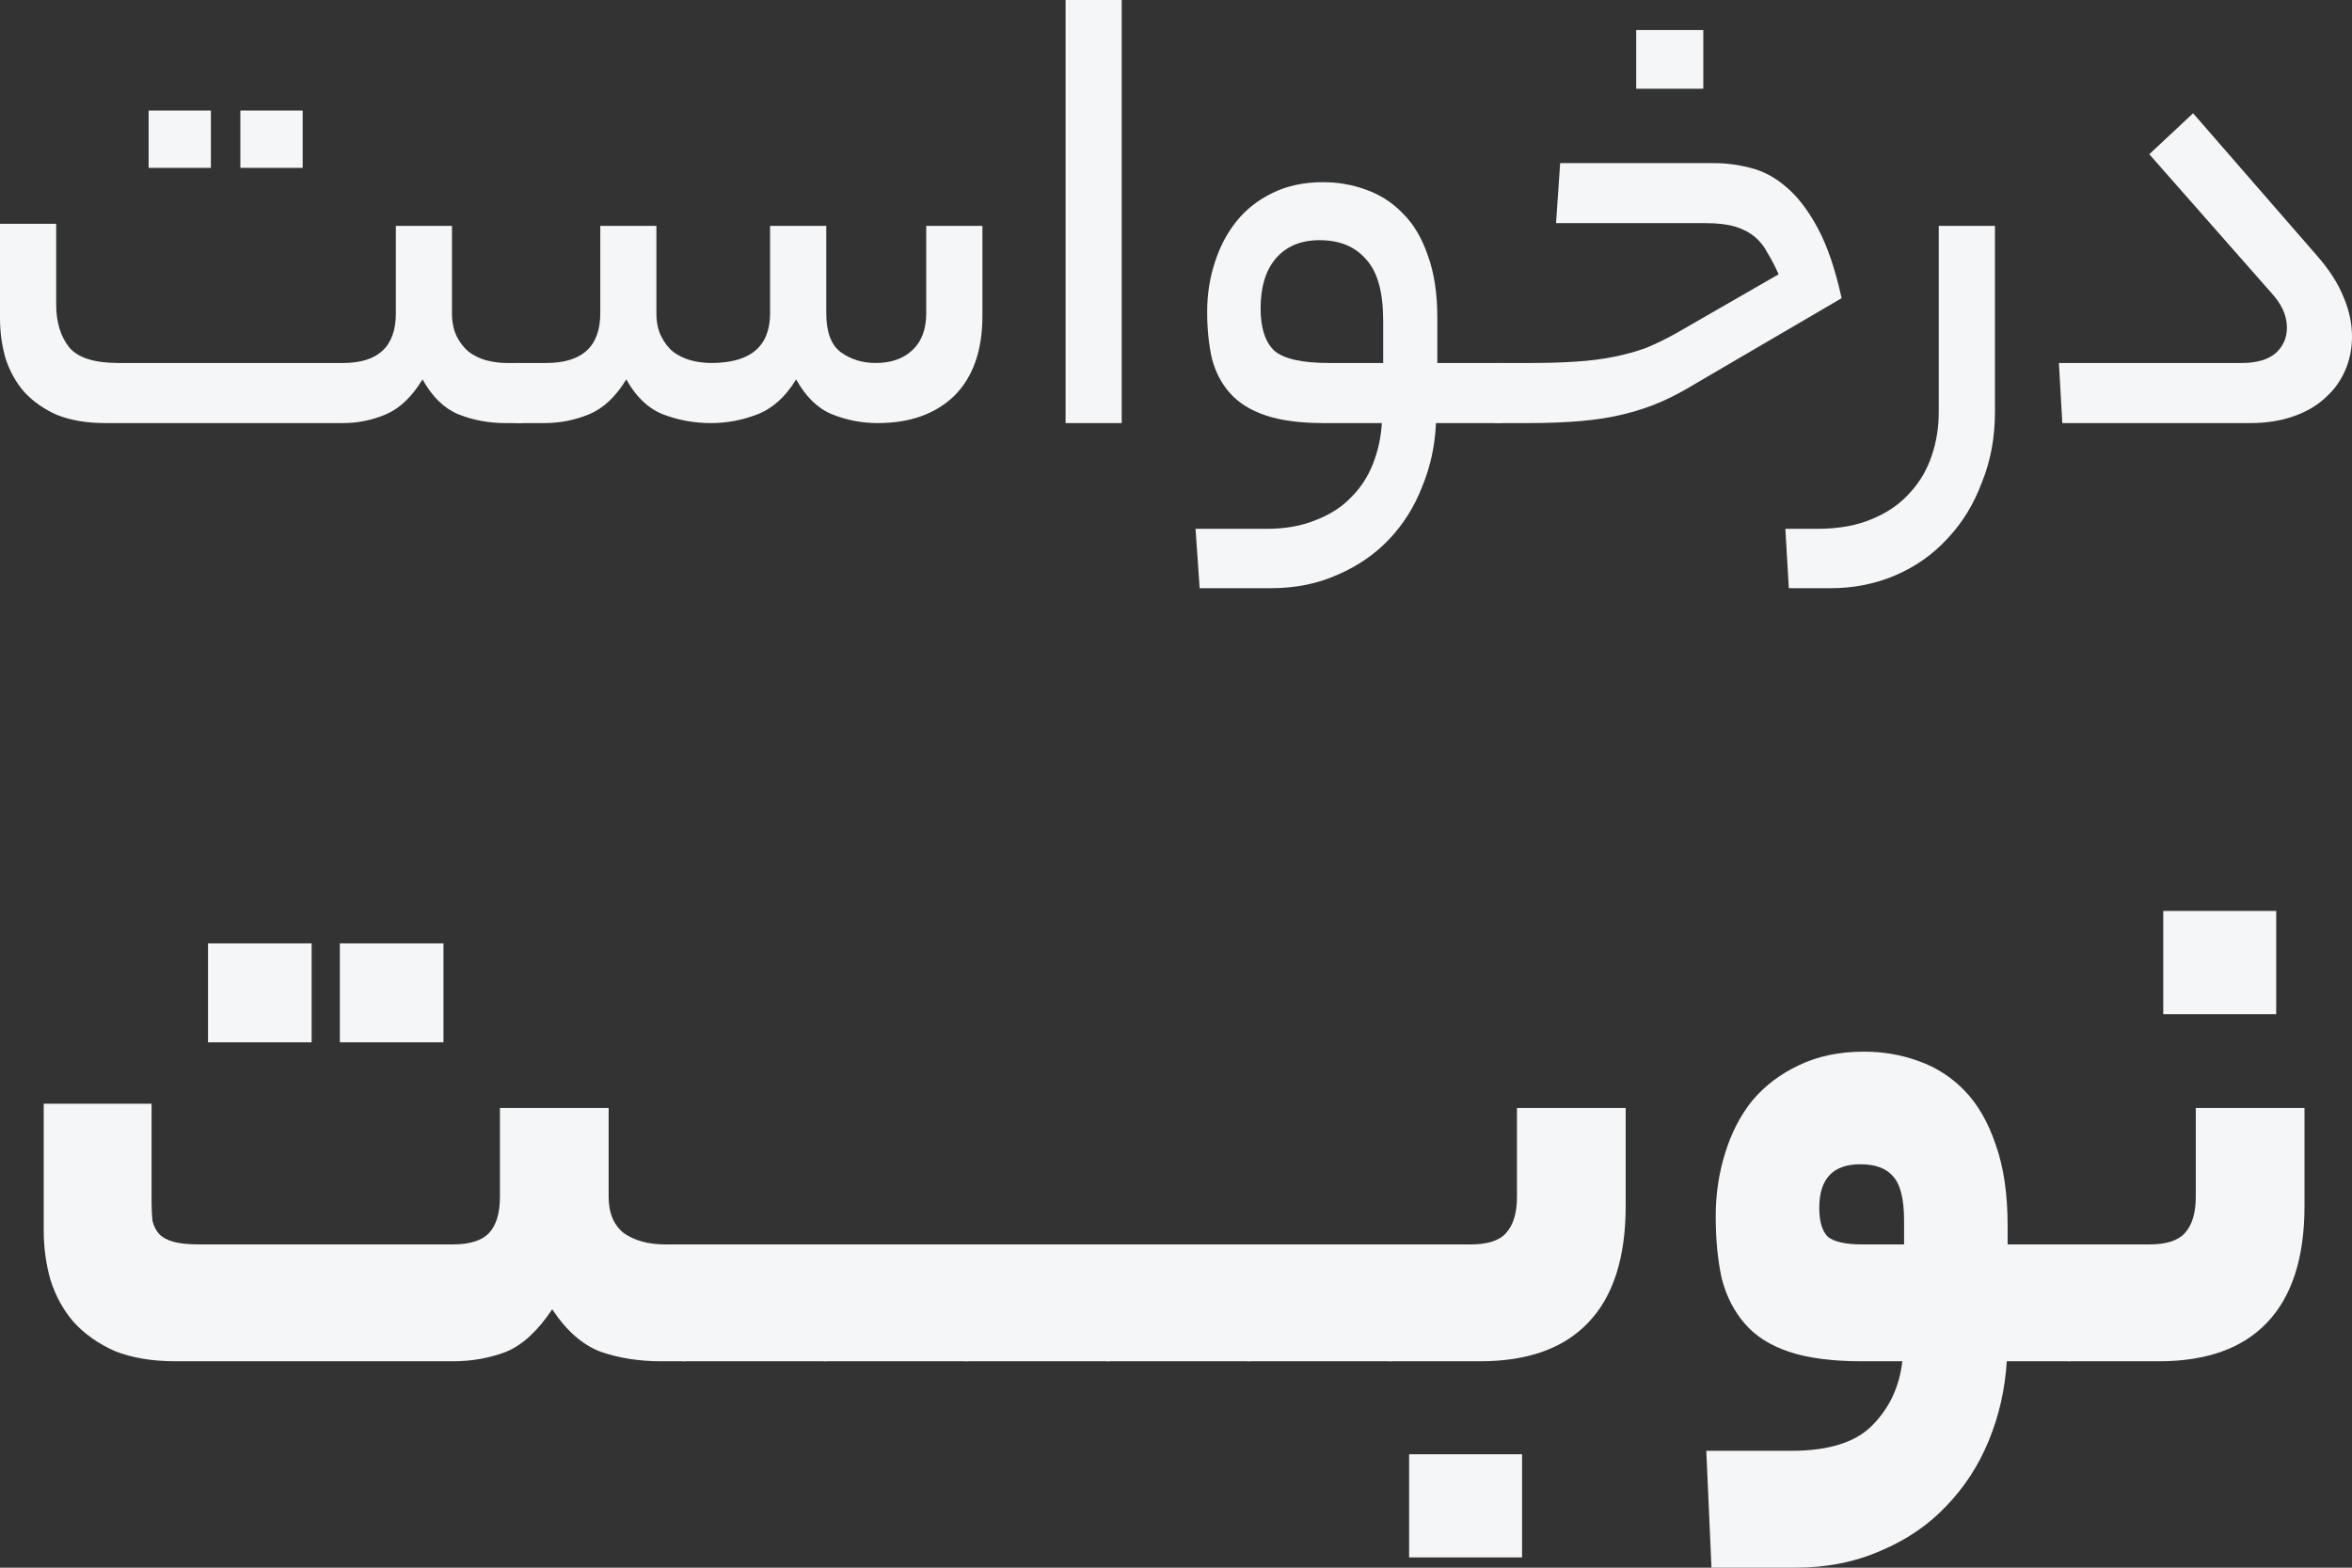<svg xmlns="http://www.w3.org/2000/svg" width="36" height="24" viewBox="0 0 36 24" fill="none"><rect x="0" y="0" width="36" height="24" fill="#333333" stroke="none"/><g id="&#xD8;&#xAF;&#xD8;&#xB1;&#xD8;&#xAE;&#xD9;&#x88;&#xD8;&#xA7;&#xD8;&#xB3;&#xD8;&#xAA; &#xD9;&#x86;&#xD9;&#x88;&#xD8;&#xA8;&#xD9;&#x80;&#xD9;&#x80;&#xD9;&#x80;&#xD9;&#x80;&#xD9;&#x80;&#xD8;&#xAA;"><path d="M5.251 5.557C5.79 5.557 6.059 5.303 6.059 4.795V3.458H6.918V4.795C6.918 4.934 6.943 5.052 6.991 5.15C7.04 5.247 7.103 5.328 7.18 5.39C7.257 5.446 7.344 5.488 7.442 5.516C7.547 5.543 7.652 5.557 7.757 5.557H7.945C8.036 5.557 8.096 5.596 8.124 5.672C8.158 5.742 8.176 5.853 8.176 6.007C8.176 6.167 8.158 6.285 8.124 6.362C8.096 6.438 8.036 6.477 7.945 6.477H7.736C7.477 6.477 7.236 6.431 7.012 6.341C6.796 6.25 6.614 6.073 6.467 5.808C6.307 6.073 6.121 6.25 5.912 6.341C5.702 6.431 5.482 6.477 5.251 6.477H1.614C1.328 6.477 1.08 6.435 0.87 6.351C0.667 6.261 0.5 6.142 0.367 5.996C0.241 5.85 0.147 5.679 0.084 5.484C0.028 5.289 0 5.084 0 4.868V3.426H0.86V4.659C0.86 4.931 0.926 5.15 1.059 5.317C1.191 5.477 1.443 5.557 1.813 5.557H5.251ZM4.633 2.57H3.679V1.692H4.633V2.57ZM3.228 2.57H2.275V1.692H3.228V2.57Z" fill="#F5F6F7"></path><path d="M8.36 5.557C8.912 5.557 9.188 5.303 9.188 4.795V3.458H10.047V4.795C10.047 4.934 10.072 5.052 10.121 5.15C10.169 5.247 10.232 5.328 10.309 5.39C10.386 5.446 10.473 5.488 10.571 5.516C10.676 5.543 10.781 5.557 10.886 5.557C11.487 5.557 11.787 5.303 11.787 4.795V3.458H12.647V4.795C12.647 5.08 12.72 5.279 12.867 5.39C13.021 5.502 13.199 5.557 13.402 5.557C13.639 5.557 13.828 5.491 13.967 5.359C14.107 5.227 14.177 5.039 14.177 4.795V3.458H15.037V4.837C15.037 5.366 14.893 5.773 14.607 6.059C14.32 6.337 13.929 6.477 13.433 6.477C13.188 6.477 12.954 6.431 12.731 6.341C12.514 6.25 12.332 6.073 12.186 5.808C12.025 6.073 11.829 6.25 11.599 6.341C11.368 6.431 11.13 6.477 10.886 6.477C10.62 6.477 10.372 6.431 10.142 6.341C9.918 6.25 9.733 6.073 9.586 5.808C9.425 6.073 9.237 6.25 9.02 6.341C8.803 6.431 8.573 6.477 8.328 6.477H7.94C7.85 6.477 7.79 6.442 7.762 6.372C7.727 6.296 7.71 6.184 7.71 6.038C7.71 5.871 7.727 5.749 7.762 5.672C7.79 5.596 7.85 5.557 7.94 5.557H8.36Z" fill="#F5F6F7"></path><path d="M16.31 0H17.169V6.477H16.31V0Z" fill="#F5F6F7"></path><path d="M19.39 8.096C19.676 8.096 19.928 8.05 20.144 7.96C20.361 7.876 20.539 7.761 20.679 7.615C20.826 7.469 20.937 7.298 21.014 7.103C21.091 6.908 21.137 6.699 21.151 6.477H20.259C19.903 6.477 19.61 6.438 19.379 6.362C19.148 6.285 18.967 6.174 18.834 6.027C18.701 5.881 18.607 5.704 18.551 5.495C18.502 5.279 18.477 5.039 18.477 4.774C18.477 4.509 18.516 4.259 18.593 4.022C18.67 3.778 18.782 3.566 18.928 3.385C19.075 3.203 19.257 3.061 19.473 2.956C19.697 2.845 19.956 2.789 20.249 2.789C20.48 2.789 20.7 2.827 20.909 2.904C21.126 2.981 21.315 3.103 21.475 3.27C21.636 3.43 21.762 3.642 21.853 3.907C21.951 4.171 22 4.492 22 4.868V5.557H22.932C23.016 5.557 23.072 5.596 23.1 5.672C23.135 5.742 23.152 5.853 23.152 6.007C23.152 6.167 23.135 6.285 23.1 6.362C23.072 6.438 23.016 6.477 22.932 6.477H21.979C21.965 6.818 21.895 7.142 21.769 7.448C21.65 7.755 21.482 8.023 21.266 8.252C21.049 8.482 20.787 8.663 20.48 8.796C20.172 8.935 19.83 9.005 19.452 9.005H18.362L18.299 8.096H19.39ZM19.295 4.722C19.295 5.021 19.365 5.237 19.505 5.369C19.651 5.495 19.931 5.557 20.343 5.557H21.171V4.91C21.171 4.471 21.084 4.158 20.909 3.97C20.742 3.775 20.504 3.677 20.197 3.677C19.91 3.677 19.686 3.771 19.526 3.959C19.372 4.14 19.295 4.394 19.295 4.722Z" fill="#F5F6F7"></path><path d="M25.955 5.871C25.774 5.982 25.596 6.076 25.421 6.153C25.246 6.229 25.057 6.292 24.855 6.341C24.659 6.39 24.442 6.424 24.205 6.445C23.967 6.466 23.695 6.477 23.387 6.477H22.937C22.846 6.477 22.786 6.442 22.758 6.372C22.723 6.296 22.706 6.184 22.706 6.038C22.706 5.871 22.723 5.749 22.758 5.672C22.786 5.596 22.846 5.557 22.937 5.557H23.419C23.684 5.557 23.918 5.55 24.121 5.536C24.331 5.523 24.523 5.498 24.698 5.463C24.872 5.429 25.037 5.383 25.19 5.328C25.344 5.265 25.501 5.188 25.662 5.098L27.224 4.199C27.168 4.074 27.112 3.966 27.056 3.876C27.007 3.778 26.941 3.694 26.857 3.625C26.773 3.555 26.672 3.503 26.553 3.468C26.434 3.433 26.284 3.416 26.102 3.416H23.817L23.88 2.497H26.228C26.417 2.497 26.605 2.521 26.794 2.57C26.99 2.619 27.171 2.716 27.339 2.862C27.514 3.008 27.674 3.217 27.821 3.489C27.968 3.761 28.09 4.119 28.188 4.565L25.955 5.871ZM26.071 1.358H25.044V0.46H26.071V1.358Z" fill="#F5F6F7"></path><path d="M30.535 6.309C30.535 6.699 30.468 7.058 30.335 7.385C30.21 7.72 30.035 8.005 29.811 8.242C29.588 8.486 29.322 8.674 29.015 8.806C28.707 8.938 28.375 9.005 28.019 9.005H27.38L27.327 8.096H27.809C28.145 8.096 28.431 8.044 28.669 7.939C28.899 7.842 29.088 7.709 29.235 7.542C29.389 7.375 29.5 7.183 29.57 6.968C29.64 6.759 29.675 6.539 29.675 6.309V3.458H30.535V6.309Z" fill="#F5F6F7"></path><path d="M35.476 3.928C35.658 4.137 35.79 4.346 35.874 4.555C35.958 4.756 36 4.955 36 5.15C36 5.338 35.965 5.512 35.895 5.672C35.825 5.832 35.724 5.972 35.591 6.09C35.465 6.208 35.305 6.303 35.109 6.372C34.913 6.442 34.69 6.477 34.438 6.477H31.566L31.514 5.557H34.312C34.536 5.557 34.707 5.509 34.826 5.411C34.945 5.307 35.004 5.174 35.004 5.014C35.004 4.833 34.924 4.655 34.763 4.481L32.897 2.361L33.568 1.734L35.476 3.928Z" fill="#F5F6F7"></path><path d="M6.932 19.051C7.185 19.051 7.368 18.995 7.482 18.881C7.596 18.759 7.652 18.572 7.652 18.32V16.962H9.316V18.32C9.316 18.572 9.395 18.759 9.552 18.881C9.718 18.995 9.928 19.051 10.181 19.051H10.469C10.583 19.051 10.657 19.121 10.692 19.26C10.736 19.399 10.758 19.617 10.758 19.913C10.758 20.235 10.736 20.47 10.692 20.618C10.657 20.766 10.583 20.84 10.469 20.84H10.116C9.784 20.84 9.478 20.792 9.198 20.696C8.919 20.592 8.67 20.374 8.452 20.044C8.233 20.374 7.997 20.592 7.744 20.696C7.491 20.792 7.22 20.84 6.932 20.84H2.687C2.328 20.84 2.018 20.788 1.756 20.683C1.503 20.57 1.293 20.422 1.127 20.239C0.97 20.057 0.852 19.843 0.774 19.6C0.704 19.356 0.669 19.099 0.669 18.829V16.897H2.32V18.398C2.32 18.503 2.324 18.599 2.333 18.686C2.35 18.764 2.385 18.834 2.438 18.894C2.49 18.947 2.564 18.986 2.66 19.012C2.756 19.038 2.887 19.051 3.053 19.051H6.932ZM6.788 15.957H5.202V14.442H6.788V15.957ZM4.77 15.957H3.184V14.442H4.77V15.957Z" fill="#F5F6F7"></path><path d="M12.629 19.051C12.743 19.051 12.817 19.121 12.852 19.26C12.896 19.399 12.918 19.617 12.918 19.913C12.918 20.235 12.896 20.47 12.852 20.618C12.817 20.766 12.743 20.84 12.629 20.84H10.467C10.354 20.84 10.28 20.77 10.245 20.631C10.201 20.483 10.179 20.265 10.179 19.978C10.179 19.647 10.201 19.412 10.245 19.273C10.28 19.125 10.354 19.051 10.467 19.051H12.629Z" fill="#F5F6F7"></path><path d="M14.792 19.051C14.905 19.051 14.98 19.121 15.014 19.26C15.058 19.399 15.08 19.617 15.08 19.913C15.08 20.235 15.058 20.47 15.014 20.618C14.98 20.766 14.905 20.84 14.792 20.84H12.629C12.516 20.84 12.442 20.77 12.407 20.631C12.364 20.483 12.342 20.265 12.342 19.978C12.342 19.647 12.364 19.412 12.407 19.273C12.442 19.125 12.516 19.051 12.629 19.051H14.792Z" fill="#F5F6F7"></path><path d="M16.954 19.051C17.068 19.051 17.142 19.121 17.177 19.26C17.221 19.399 17.242 19.617 17.242 19.913C17.242 20.235 17.221 20.47 17.177 20.618C17.142 20.766 17.068 20.84 16.954 20.84H14.792C14.678 20.84 14.604 20.77 14.57 20.631C14.526 20.483 14.504 20.265 14.504 19.978C14.504 19.647 14.526 19.412 14.57 19.273C14.604 19.125 14.678 19.051 14.792 19.051H16.954Z" fill="#F5F6F7"></path><path d="M19.117 19.051C19.23 19.051 19.304 19.121 19.339 19.26C19.383 19.399 19.405 19.617 19.405 19.913C19.405 20.235 19.383 20.47 19.339 20.618C19.304 20.766 19.23 20.84 19.117 20.84H16.954C16.841 20.84 16.767 20.77 16.732 20.631C16.688 20.483 16.666 20.265 16.666 19.978C16.666 19.647 16.688 19.412 16.732 19.273C16.767 19.125 16.841 19.051 16.954 19.051H19.117Z" fill="#F5F6F7"></path><path d="M21.279 19.051C21.393 19.051 21.467 19.121 21.502 19.26C21.546 19.399 21.567 19.617 21.567 19.913C21.567 20.235 21.546 20.47 21.502 20.618C21.467 20.766 21.393 20.84 21.279 20.84H19.117C19.003 20.84 18.929 20.77 18.894 20.631C18.851 20.483 18.829 20.265 18.829 19.978C18.829 19.647 18.851 19.412 18.894 19.273C18.929 19.125 19.003 19.051 19.117 19.051H21.279Z" fill="#F5F6F7"></path><path d="M22.511 19.051C22.765 19.051 22.944 18.995 23.048 18.881C23.162 18.759 23.219 18.572 23.219 18.32V16.962H24.883V18.463C24.883 19.256 24.691 19.852 24.306 20.252C23.931 20.644 23.38 20.84 22.655 20.84H21.279C21.166 20.84 21.092 20.77 21.057 20.631C21.013 20.483 20.991 20.265 20.991 19.978C20.991 19.647 21.013 19.412 21.057 19.273C21.092 19.125 21.166 19.051 21.279 19.051H22.511ZM23.297 23.843H21.568V22.263H23.297V23.843Z" fill="#F5F6F7"></path><path d="M27.414 22.211C27.999 22.211 28.419 22.076 28.672 21.806C28.925 21.545 29.074 21.223 29.117 20.84H28.502C28.047 20.84 27.676 20.792 27.388 20.696C27.1 20.601 26.872 20.457 26.707 20.265C26.541 20.074 26.423 19.843 26.353 19.573C26.292 19.295 26.261 18.977 26.261 18.62C26.261 18.281 26.309 17.959 26.405 17.654C26.501 17.341 26.641 17.071 26.825 16.844C27.017 16.618 27.253 16.44 27.532 16.309C27.82 16.17 28.152 16.1 28.528 16.1C28.825 16.1 29.104 16.148 29.366 16.244C29.637 16.34 29.873 16.492 30.074 16.701C30.275 16.91 30.432 17.184 30.546 17.523C30.668 17.863 30.729 18.276 30.729 18.764V19.051H31.672C31.865 19.051 31.961 19.338 31.961 19.913C31.961 20.531 31.865 20.84 31.672 20.84H30.716C30.69 21.267 30.598 21.671 30.441 22.054C30.284 22.437 30.065 22.773 29.786 23.06C29.515 23.347 29.183 23.573 28.79 23.739C28.397 23.913 27.96 24 27.48 24H26.196L26.117 22.211H27.414ZM27.846 18.49C27.846 18.699 27.89 18.847 27.977 18.934C28.074 19.012 28.248 19.051 28.502 19.051H29.144V18.686C29.144 18.355 29.087 18.128 28.973 18.006C28.869 17.885 28.703 17.824 28.475 17.824C28.056 17.824 27.846 18.046 27.846 18.49Z" fill="#F5F6F7"></path><path d="M32.901 19.051C33.154 19.051 33.333 18.995 33.438 18.881C33.552 18.759 33.609 18.572 33.609 18.32V16.962H35.273V18.463C35.273 19.256 35.08 19.852 34.696 20.252C34.321 20.644 33.77 20.84 33.045 20.84H31.669C31.556 20.84 31.482 20.77 31.447 20.631C31.403 20.483 31.381 20.265 31.381 19.978C31.381 19.647 31.403 19.412 31.447 19.273C31.482 19.125 31.556 19.051 31.669 19.051H32.901ZM34.84 15.526H33.111V13.946H34.84V15.526Z" fill="#F5F6F7"></path></g></svg>